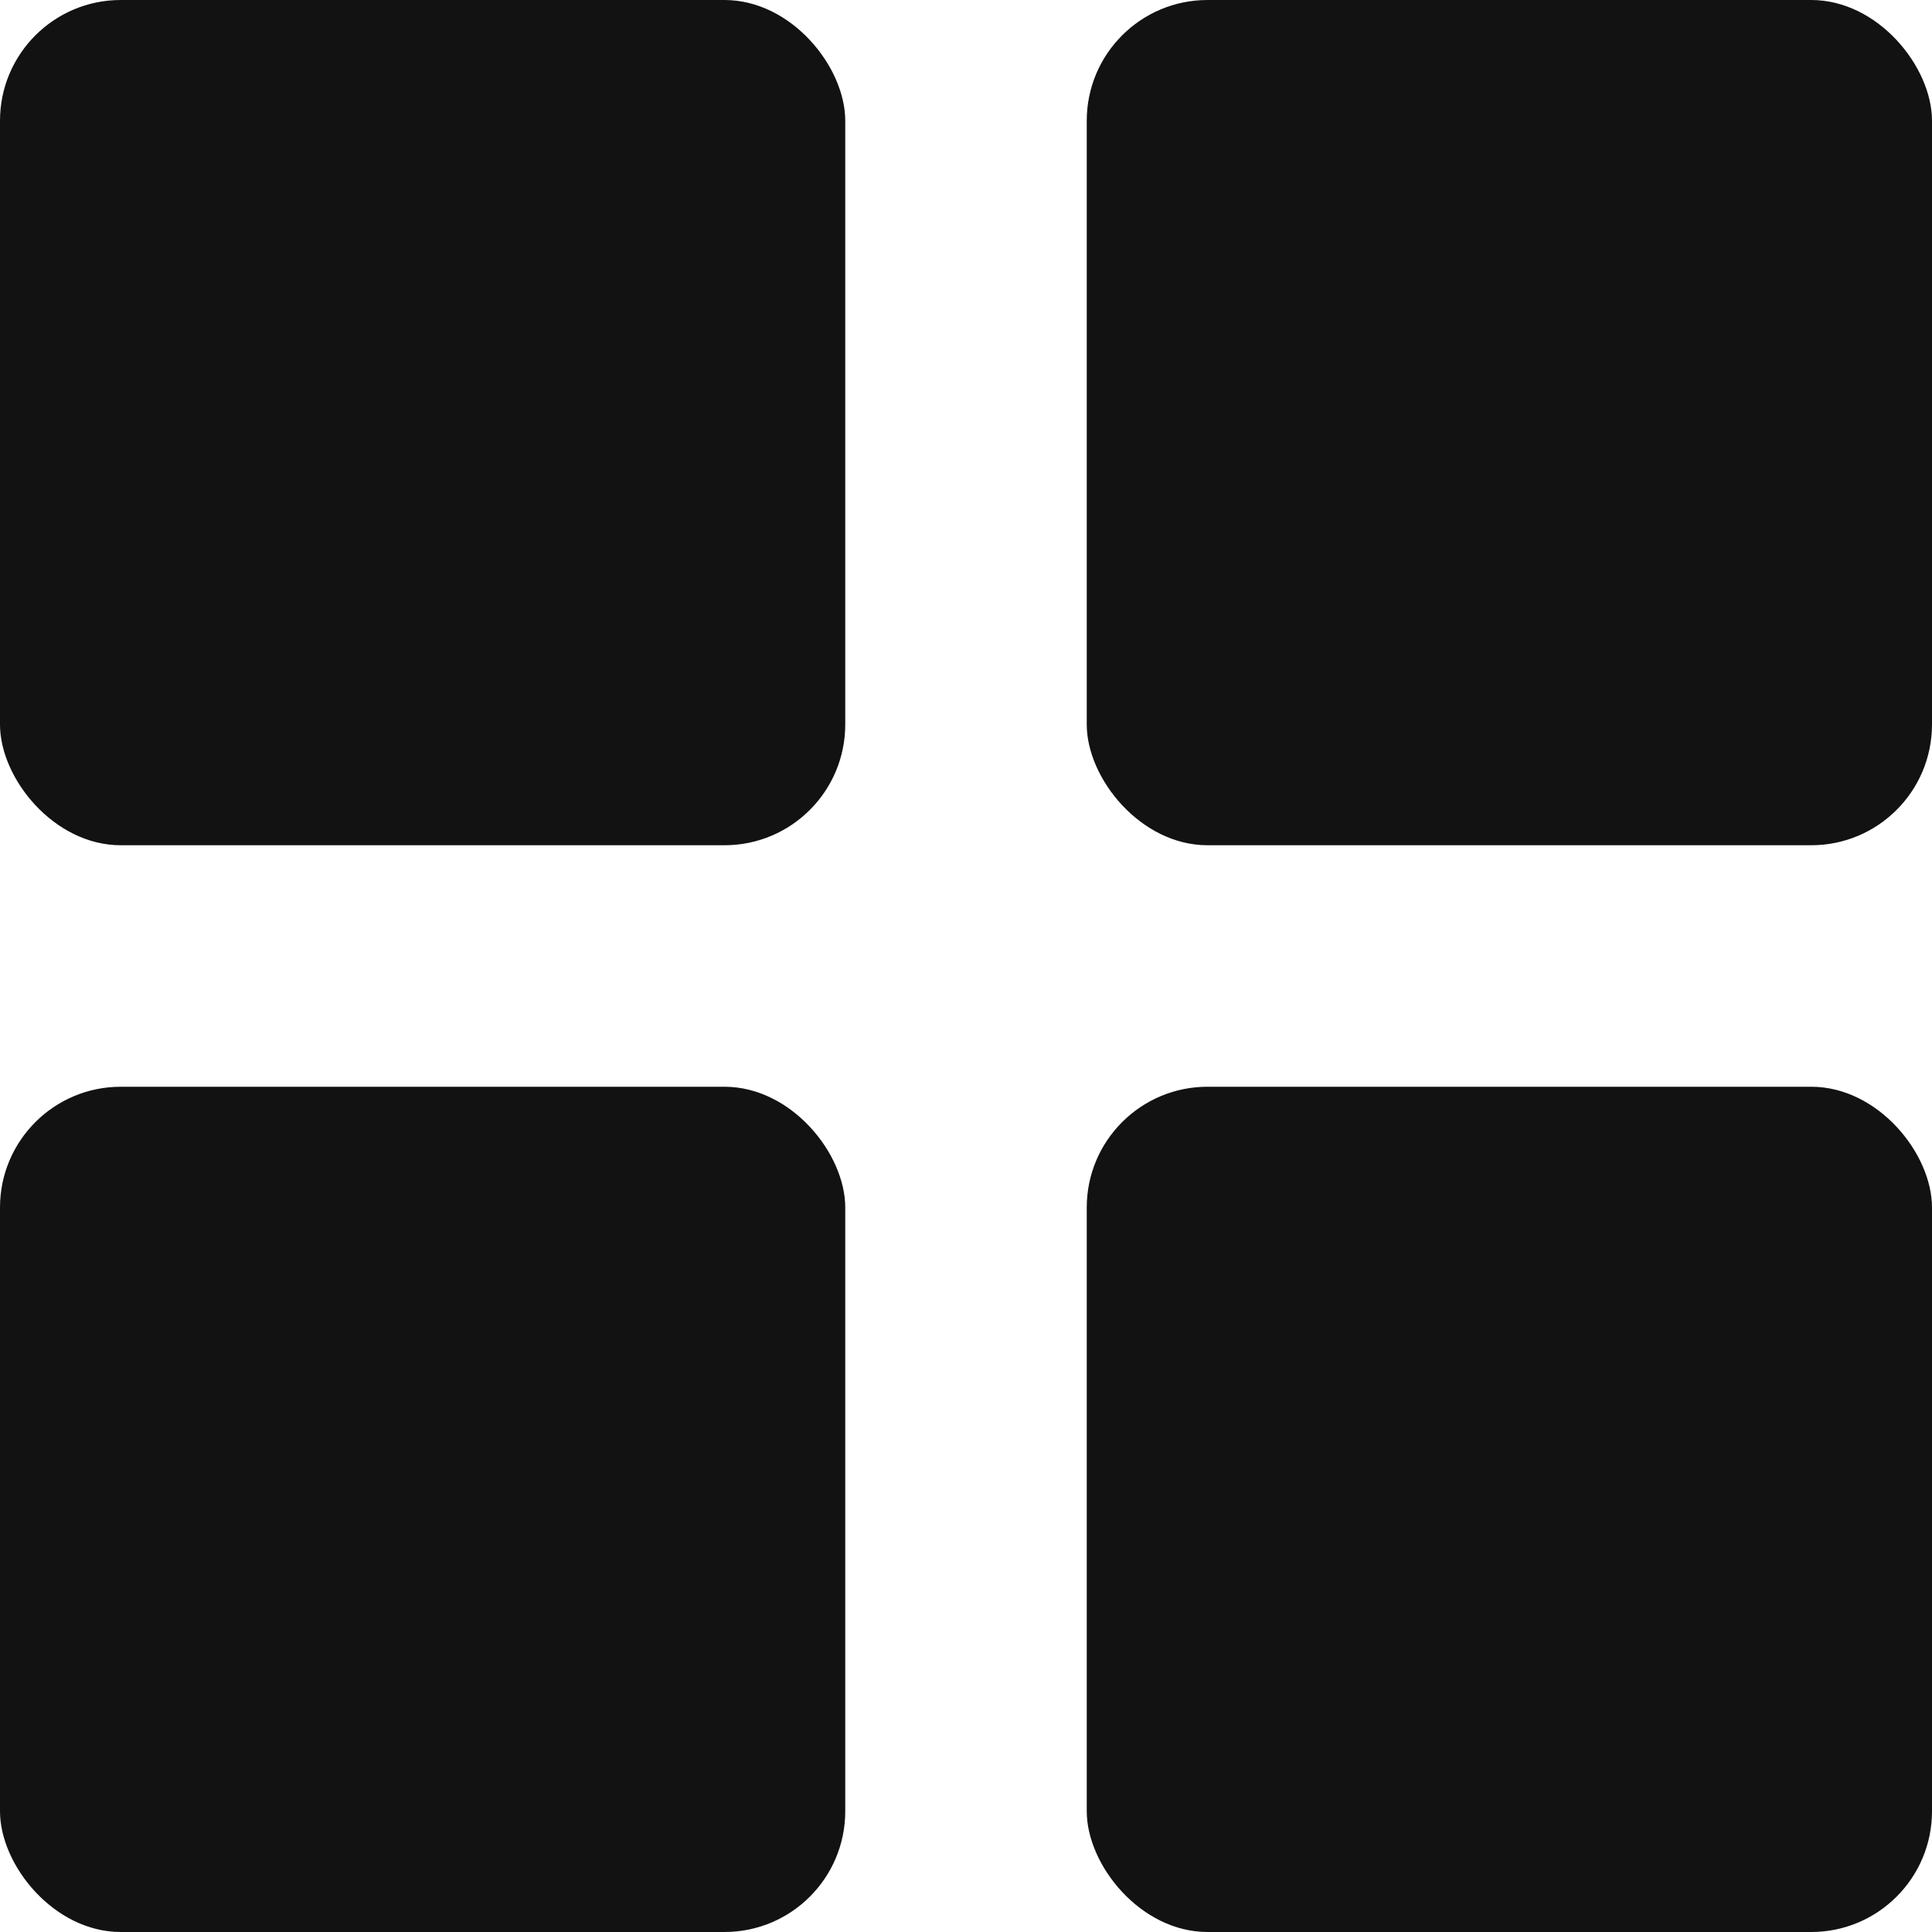 <svg width="16" height="16" viewBox="0 0 16 16" fill="none" xmlns="http://www.w3.org/2000/svg">
<rect width="7" height="7" rx="1" fill="#121212"/>
<rect y="9" width="7" height="7" rx="1" fill="#121212"/>
<rect x="9" width="7" height="7" rx="1" fill="#121212"/>
<rect x="9" y="9" width="7" height="7" rx="1" fill="#121212"/>
</svg>
